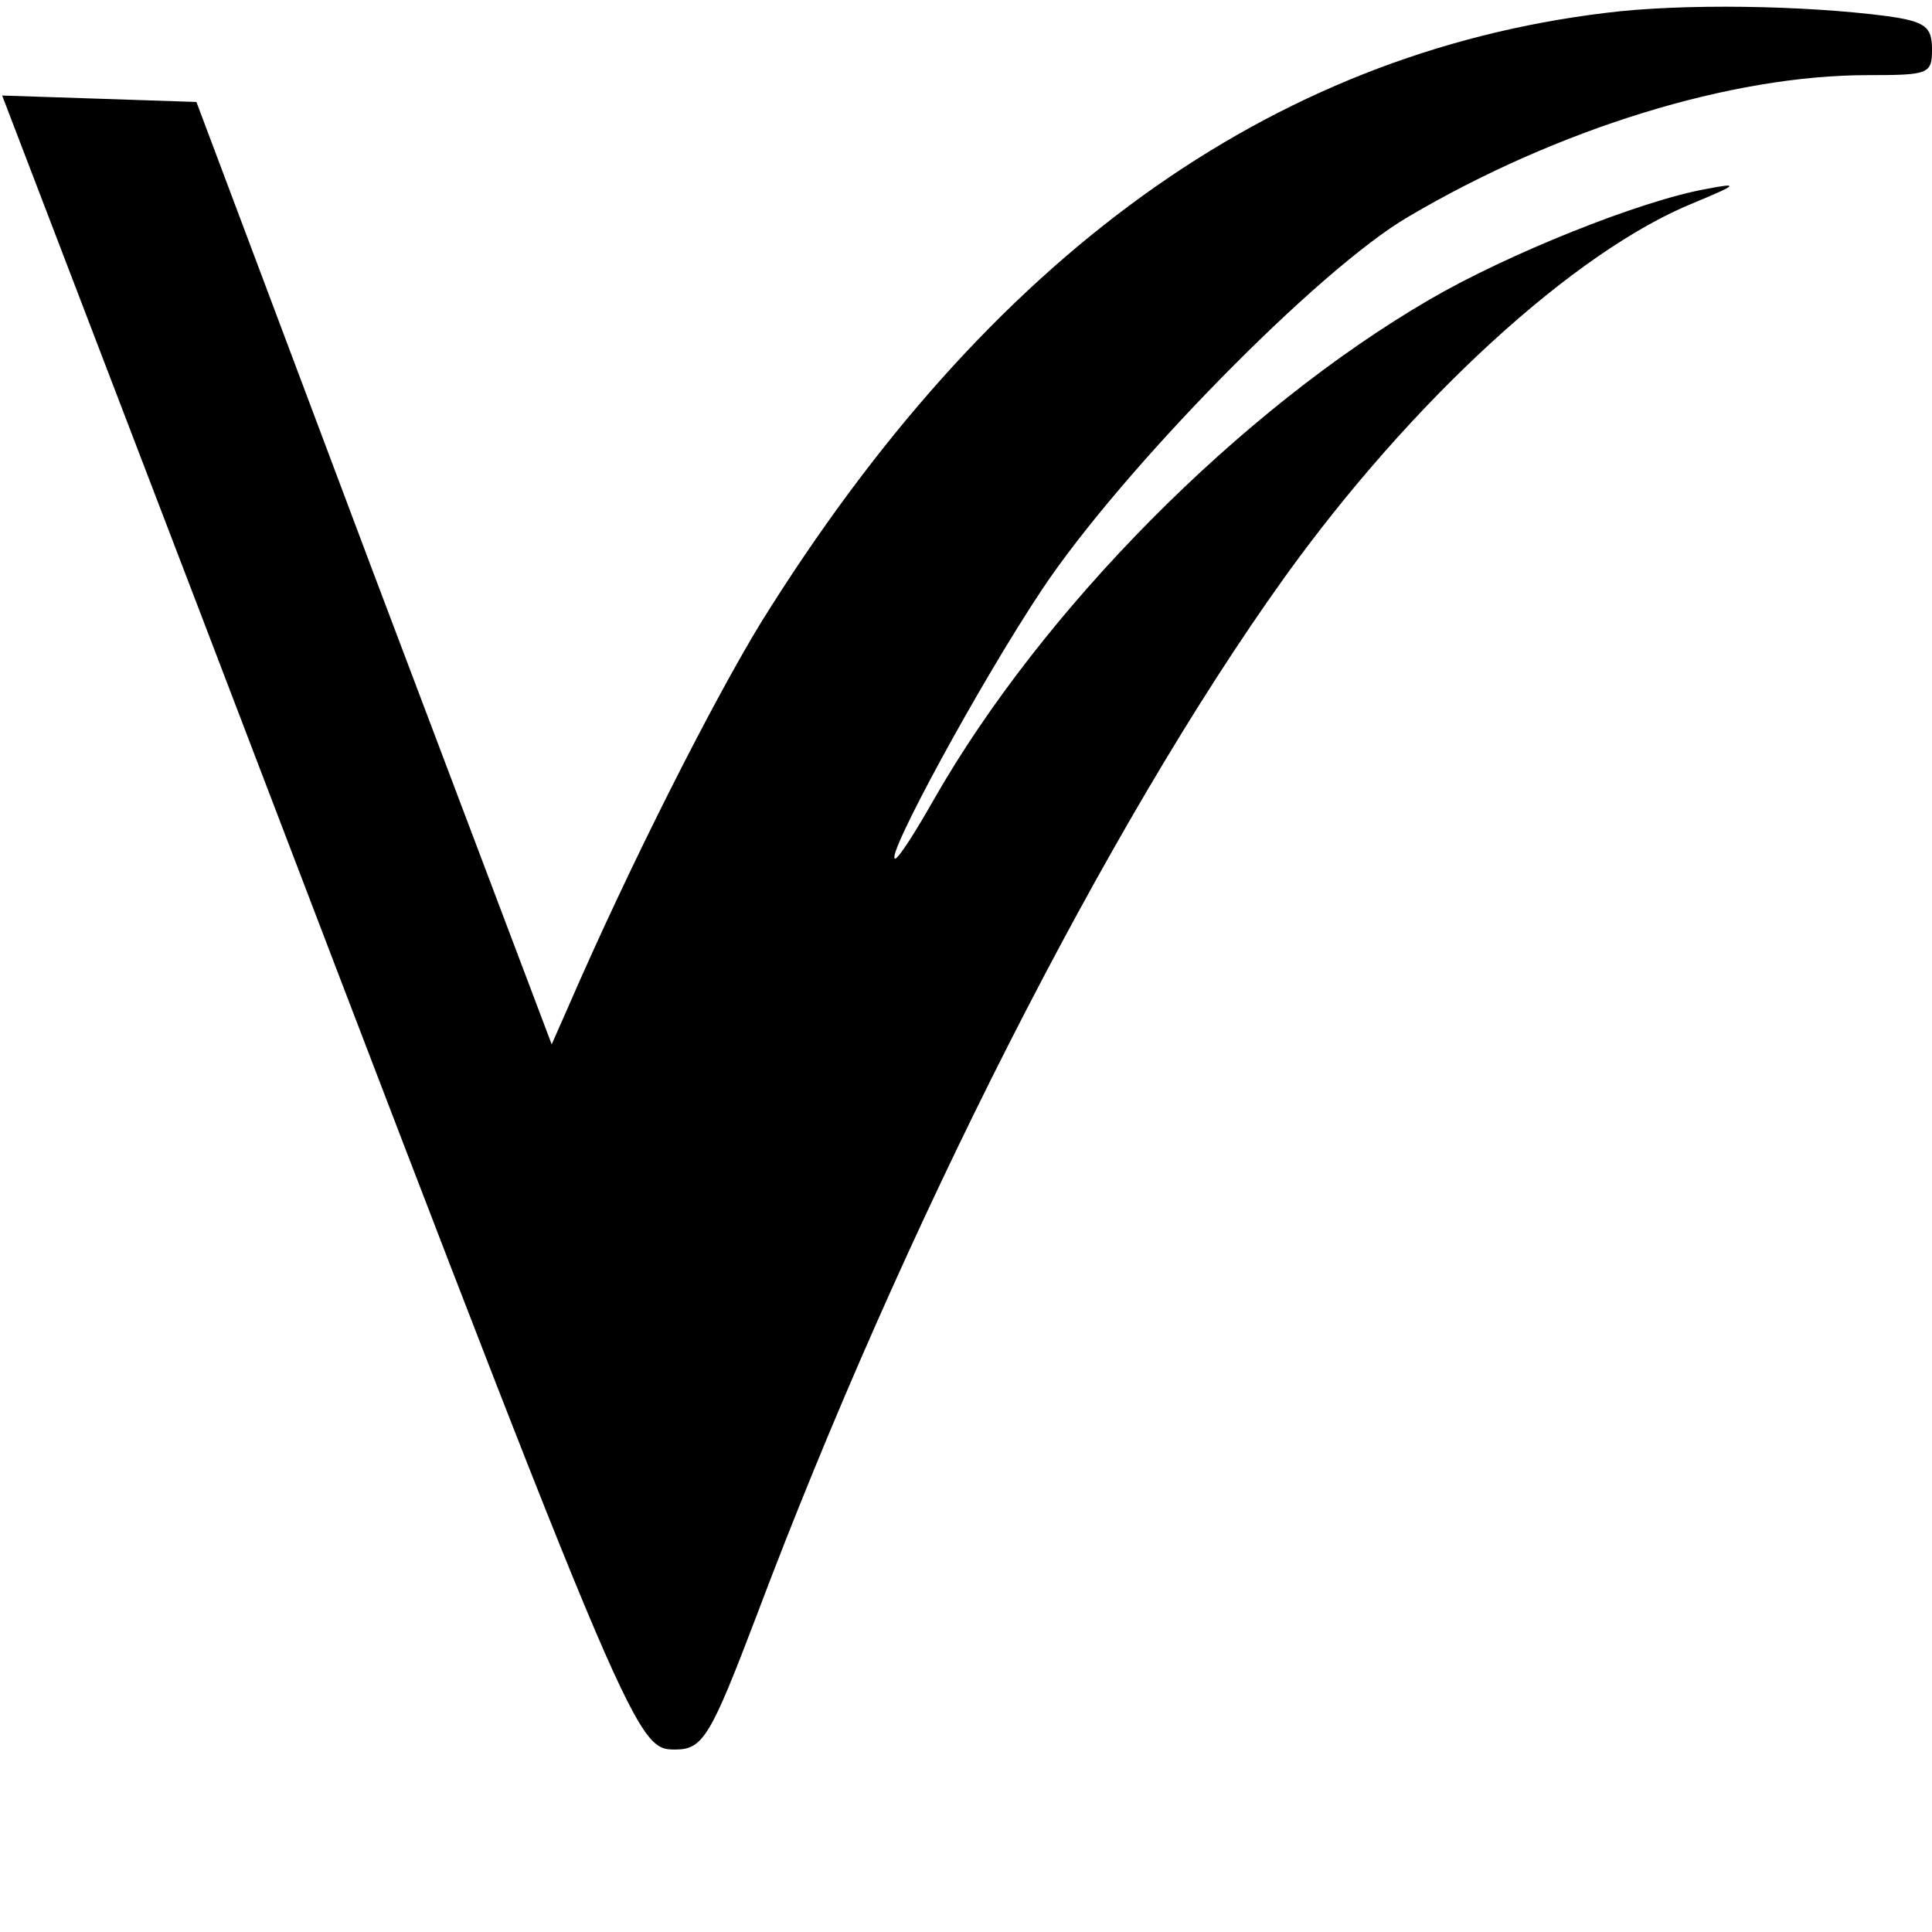 <?xml version="1.0" standalone="no"?>
<!DOCTYPE svg PUBLIC "-//W3C//DTD SVG 20010904//EN"
 "http://www.w3.org/TR/2001/REC-SVG-20010904/DTD/svg10.dtd">
<svg version="1.0" xmlns="http://www.w3.org/2000/svg"
 width="180pt" height="180pt" viewBox="0 0 180 180"
 preserveAspectRatio="xMidYMid meet">
<g transform="translate(0,180) scale(0.1,-0.1)"
fill="#000000" stroke="none">
<path d="M1496 1788 c-313 -38 -575 -227 -787 -568 -44 -72 -121 -223 -180
-359 l-15 -34 -166 439 -165 439 -90 3 -91 3 185 -483 c402 -1052 404 -1058
442 -1058 26 0 33 12 76 125 136 361 327 737 491 966 119 166 271 305 382 350
41 17 43 19 12 13 -62 -11 -186 -61 -258 -103 -177 -103 -361 -289 -462 -466
-17 -30 -33 -55 -36 -55 -10 0 79 164 137 251 74 111 257 298 341 347 139 82
301 132 428 132 57 0 60 1 60 24 0 21 -6 26 -42 31 -76 10 -191 12 -262 3z"/>
</g>
</svg>
